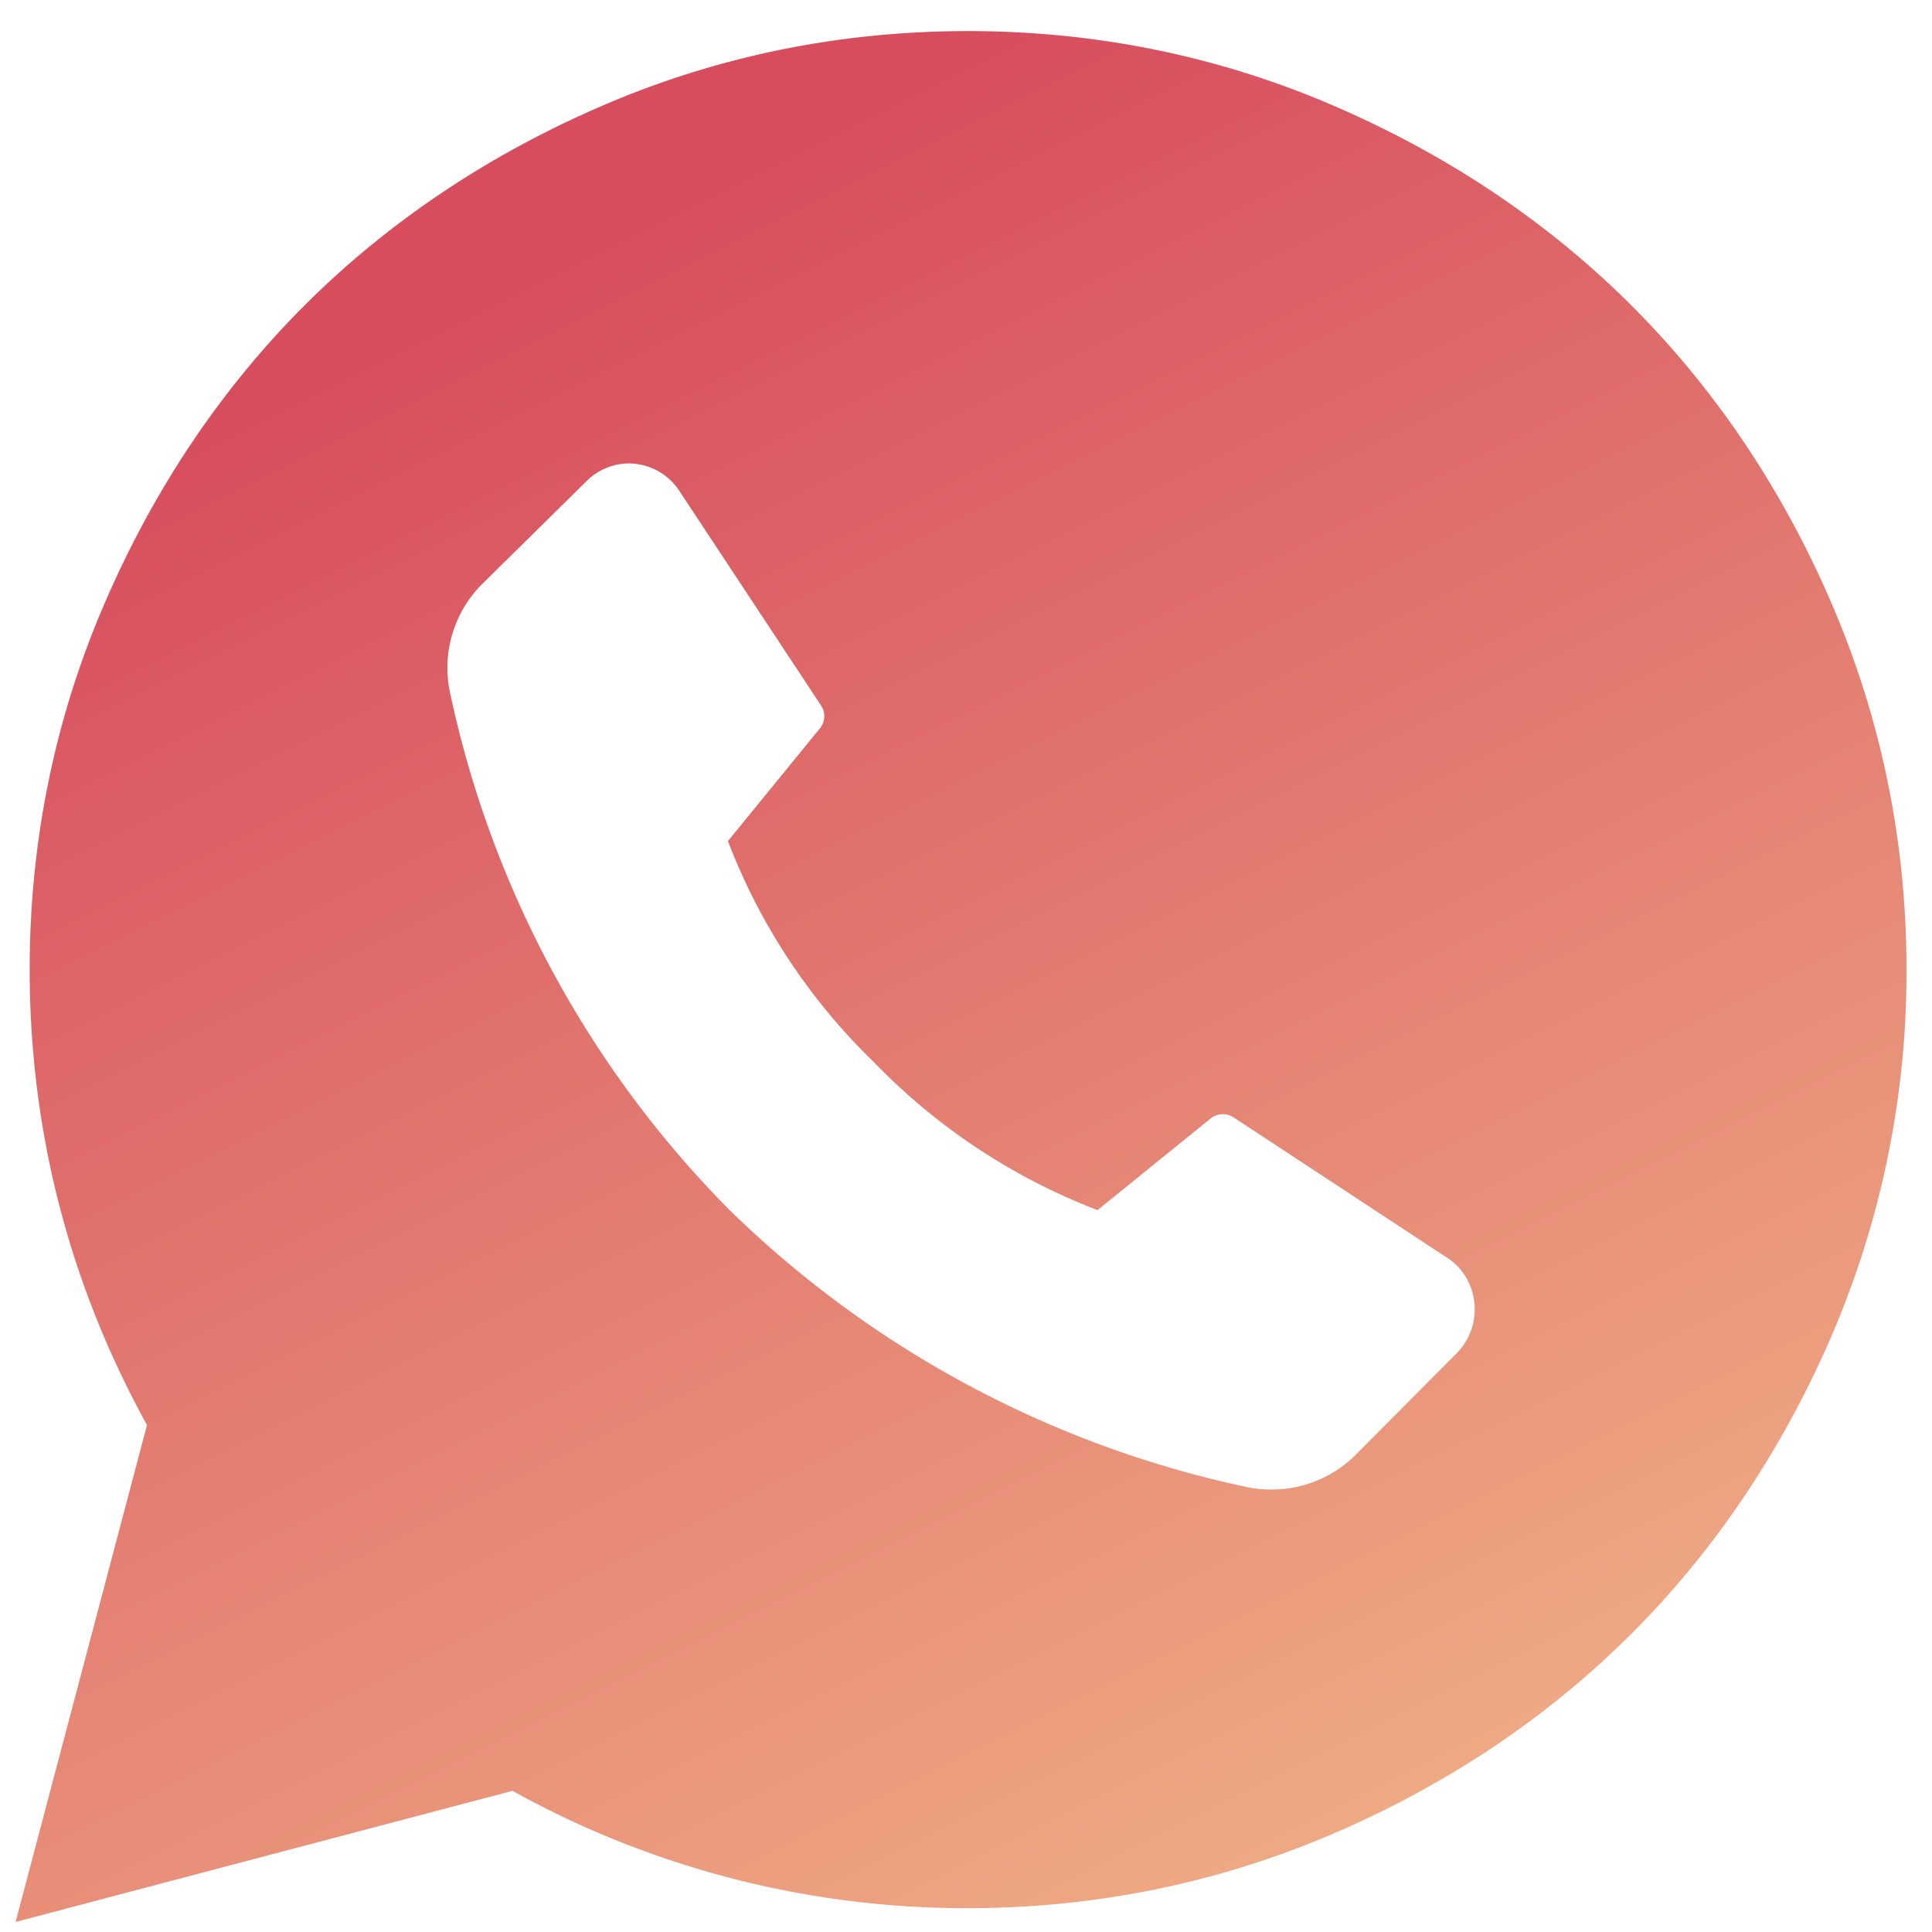 <svg xmlns="http://www.w3.org/2000/svg" width="47" height="47" viewBox="0 0 47 47"><defs><linearGradient id="lrx8a" x1="23.38" x2="46.38" y1=".76" y2="46.76" gradientUnits="userSpaceOnUse"><stop offset="0" stop-color="#d74d5e"/><stop offset="1" stop-color="#f3ba8a"/></linearGradient></defs><g><g><path fill="url(#lrx8a)" d="M15.301 11.274a1.48 1.48 0 0 1 1.24.69l3.418 5.176a.47.47 0 0 1 0 .563l-2.25 2.758a14.86 14.86 0 0 0 3.565 5.392 15.033 15.033 0 0 0 5.426 3.585l2.771-2.244a.48.48 0 0 1 .557 0l5.132 3.375c.396.234.66.655.707 1.125.049.47-.12.928-.46 1.256l-2.41 2.424a2.888 2.888 0 0 1-2.067.862c-.21 0-.41-.02-.598-.06a25.618 25.618 0 0 1-12.582-6.738 25.359 25.359 0 0 1-6.804-12.597 2.882 2.882 0 0 1 .808-2.657l2.495-2.46c.277-.286.66-.45 1.052-.45zM.382 46.755l12.086-3.189a22.73 22.73 0 0 0 11.08 2.854c3.09 0 6.075-.608 8.874-1.807 2.785-1.194 5.233-2.835 7.275-4.877 2.032-2.032 3.672-4.48 4.876-7.276a22.371 22.371 0 0 0 1.807-8.875c0-3.087-.607-6.071-1.807-8.868-1.193-2.786-2.833-5.234-4.876-7.277-2.037-2.037-4.484-3.678-7.275-4.877-2.784-1.2-5.769-1.807-8.874-1.807-3.104 0-6.089.608-8.874 1.807-2.791 1.199-5.235 2.838-7.269 4.87-2.037 2.04-3.678 4.49-4.877 7.284C1.33 17.499.722 20.483.722 23.585c0 3.917.96 7.646 2.854 11.083L.38 46.753v.003z"/></g></g></svg>